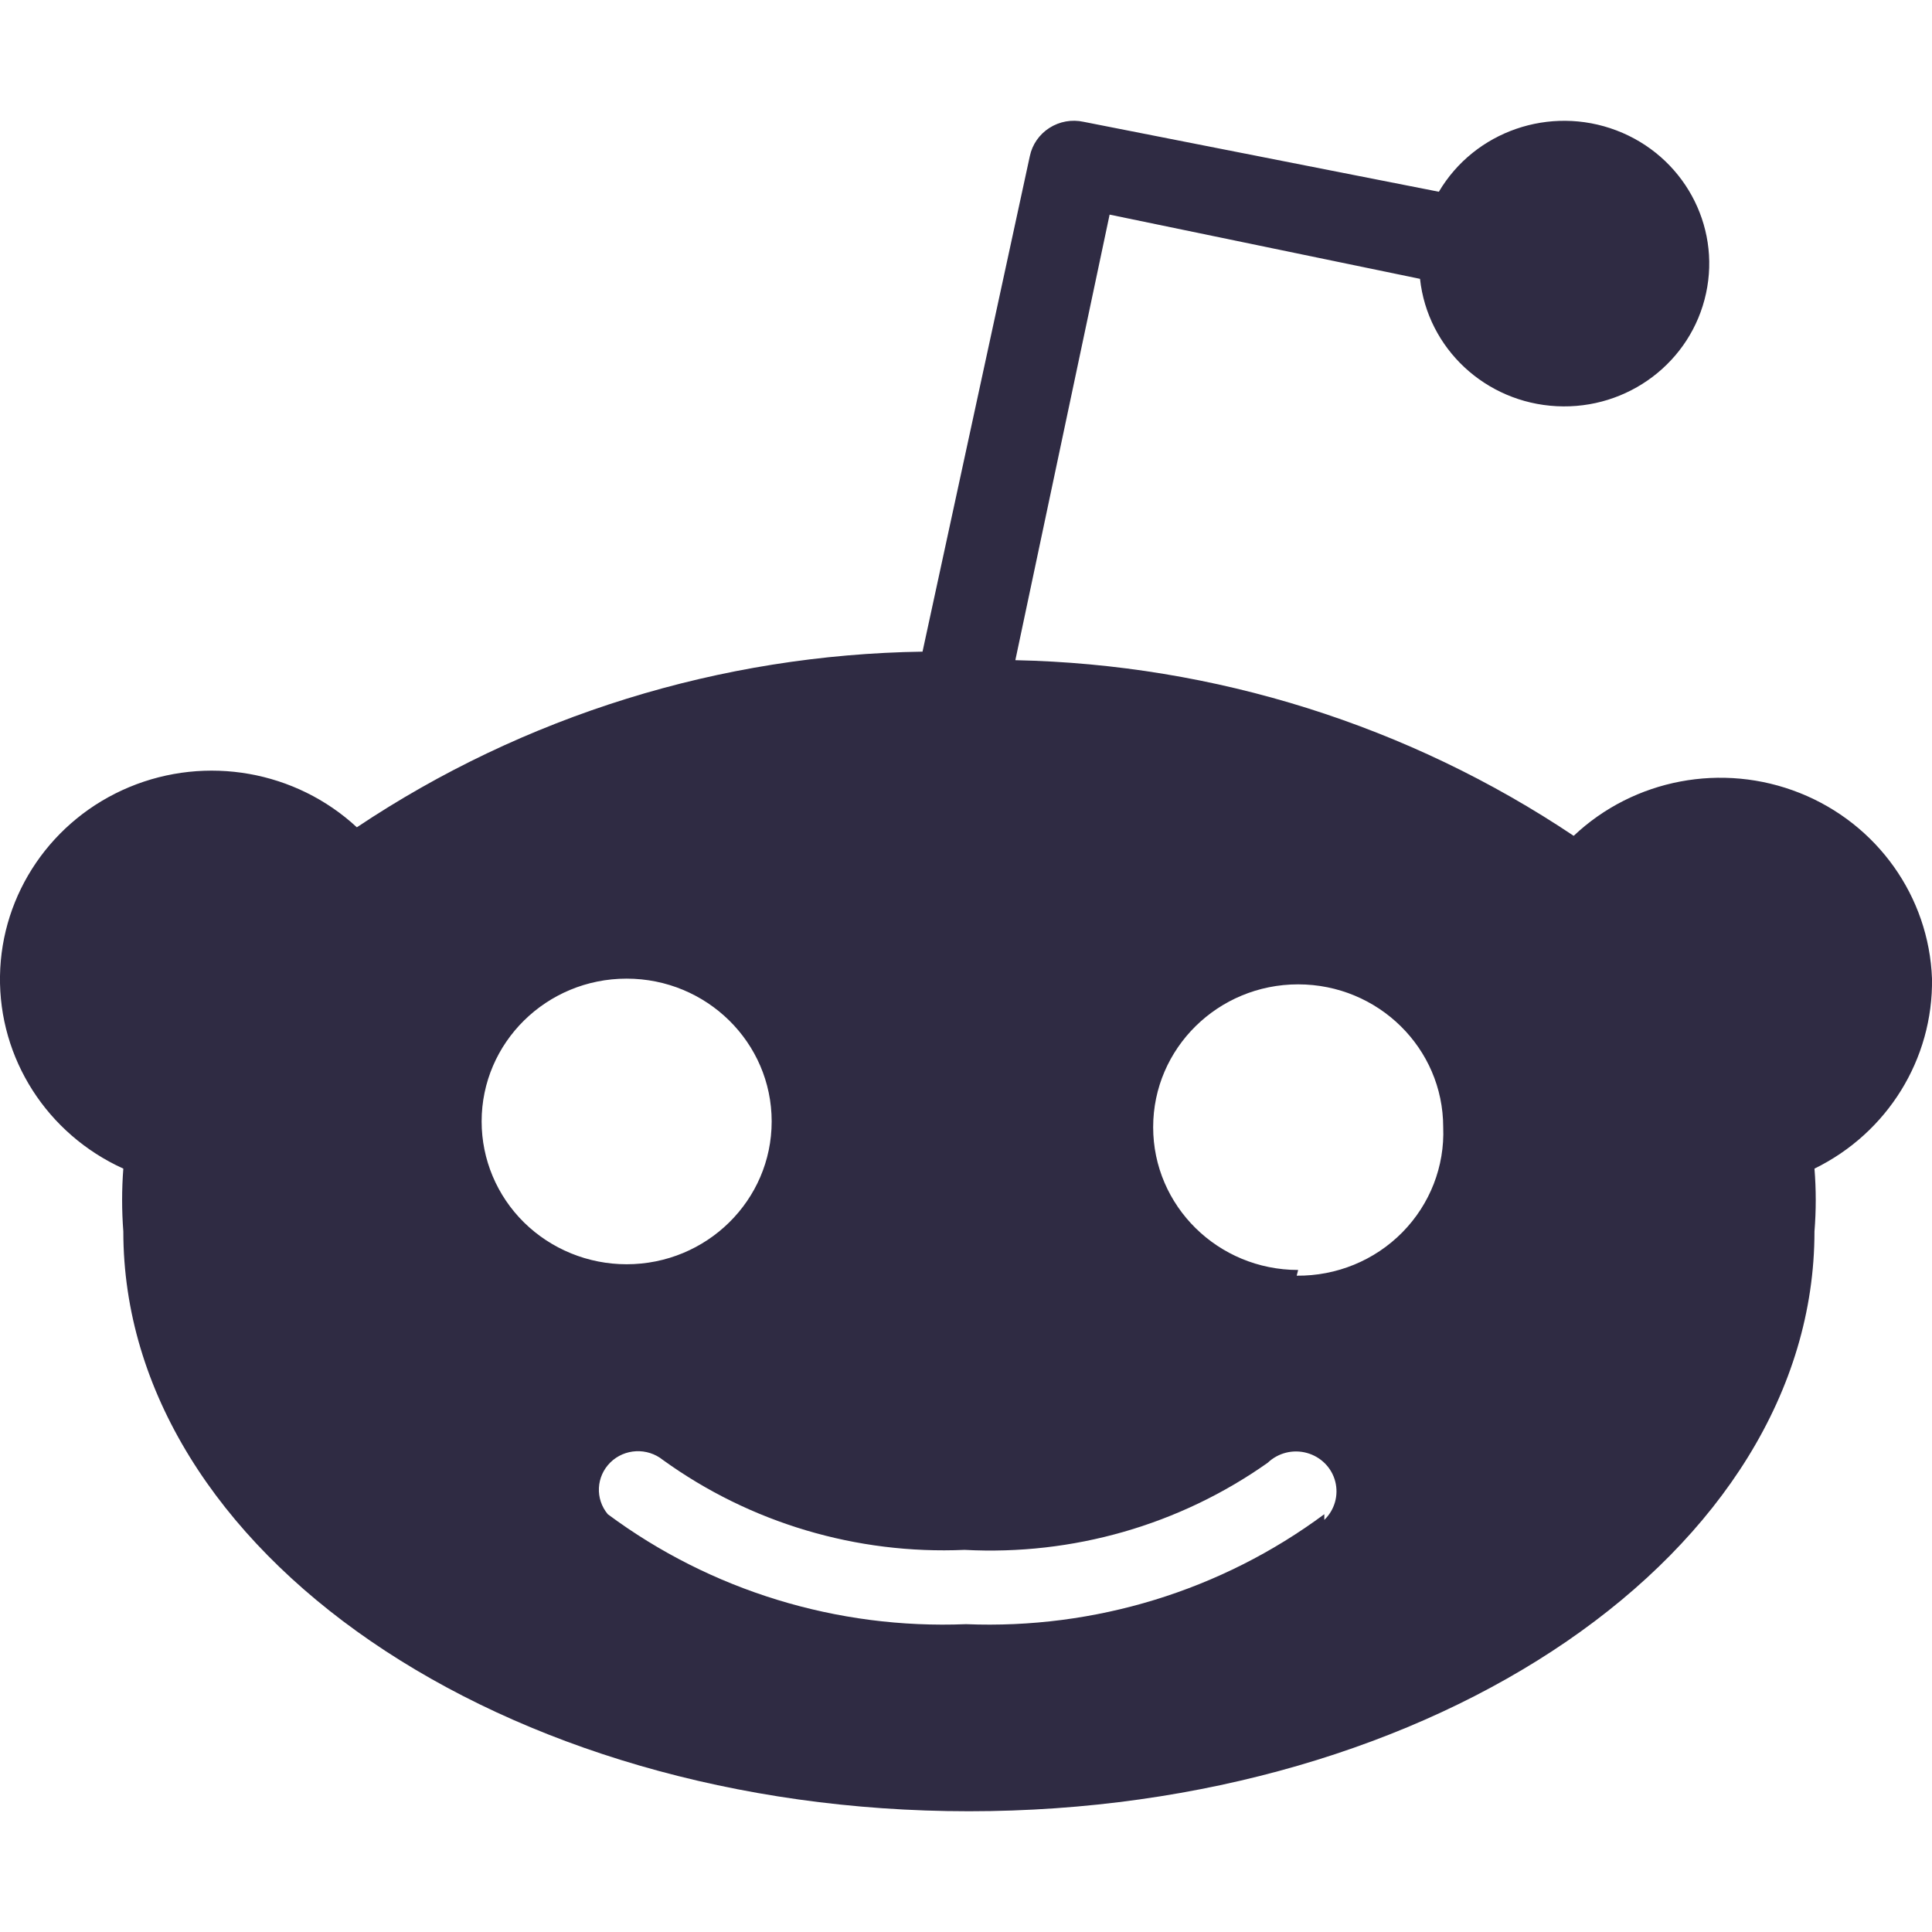 <svg width="24" height="24" viewBox="0 0 24 24" fill="none" xmlns="http://www.w3.org/2000/svg">
<g clip-path="url(#clip0_2985_138)">
<path fill-rule="evenodd" clip-rule="evenodd" d="M22.358 9.851C23.319 10.234 23.962 11.137 24 12.157C24.015 13.155 23.448 14.073 22.54 14.517C22.561 14.777 22.561 15.037 22.54 15.297C22.54 19.271 17.838 22.5 12.036 22.5C6.235 22.5 1.532 19.271 1.532 15.297C1.512 15.037 1.512 14.777 1.532 14.517C0.585 14.088 -0.016 13.15 0 12.124C0.016 11.098 0.646 10.178 1.605 9.778C2.565 9.378 3.674 9.574 4.433 10.277C6.509 8.89 8.952 8.132 11.46 8.095L12.793 1.939C12.823 1.795 12.911 1.669 13.036 1.589C13.161 1.509 13.314 1.481 13.46 1.513L17.874 2.382C18.319 1.629 19.254 1.306 20.08 1.62C20.906 1.934 21.378 2.792 21.193 3.644C21.009 4.497 20.223 5.091 19.338 5.046C18.454 5.001 17.734 4.331 17.64 3.464L13.784 2.666L12.613 8.201C15.091 8.253 17.5 9.011 19.549 10.383C20.297 9.676 21.397 9.468 22.358 9.851ZM7.784 12.157C6.789 12.157 5.983 12.951 5.983 13.931C5.983 14.402 6.172 14.853 6.51 15.186C6.848 15.518 7.306 15.705 7.784 15.705C8.779 15.705 9.586 14.911 9.586 13.931C9.586 12.951 8.779 12.157 7.784 12.157ZM16.451 18.81C15.172 19.759 13.6 20.241 12 20.176C10.401 20.241 8.828 19.759 7.55 18.81C7.391 18.619 7.405 18.342 7.582 18.167C7.759 17.993 8.041 17.98 8.235 18.136C9.318 18.918 10.64 19.312 11.982 19.253C13.326 19.325 14.654 18.944 15.748 18.171C15.877 18.048 16.062 18.001 16.235 18.049C16.409 18.097 16.543 18.232 16.587 18.404C16.631 18.576 16.579 18.757 16.451 18.881V18.81ZM14.325 14.002C14.325 14.982 15.131 15.776 16.126 15.776L16.108 15.847C16.602 15.852 17.076 15.658 17.42 15.309C17.764 14.96 17.948 14.488 17.928 14.002C17.928 13.022 17.121 12.228 16.126 12.228C15.131 12.228 14.325 13.022 14.325 14.002Z" fill="#2F2B43"/>
</g>
<defs>
<clipPath id="clip0_2985_138">
<rect width="24" height="24" fill="white"/>
</clipPath>
</defs>
</svg>
